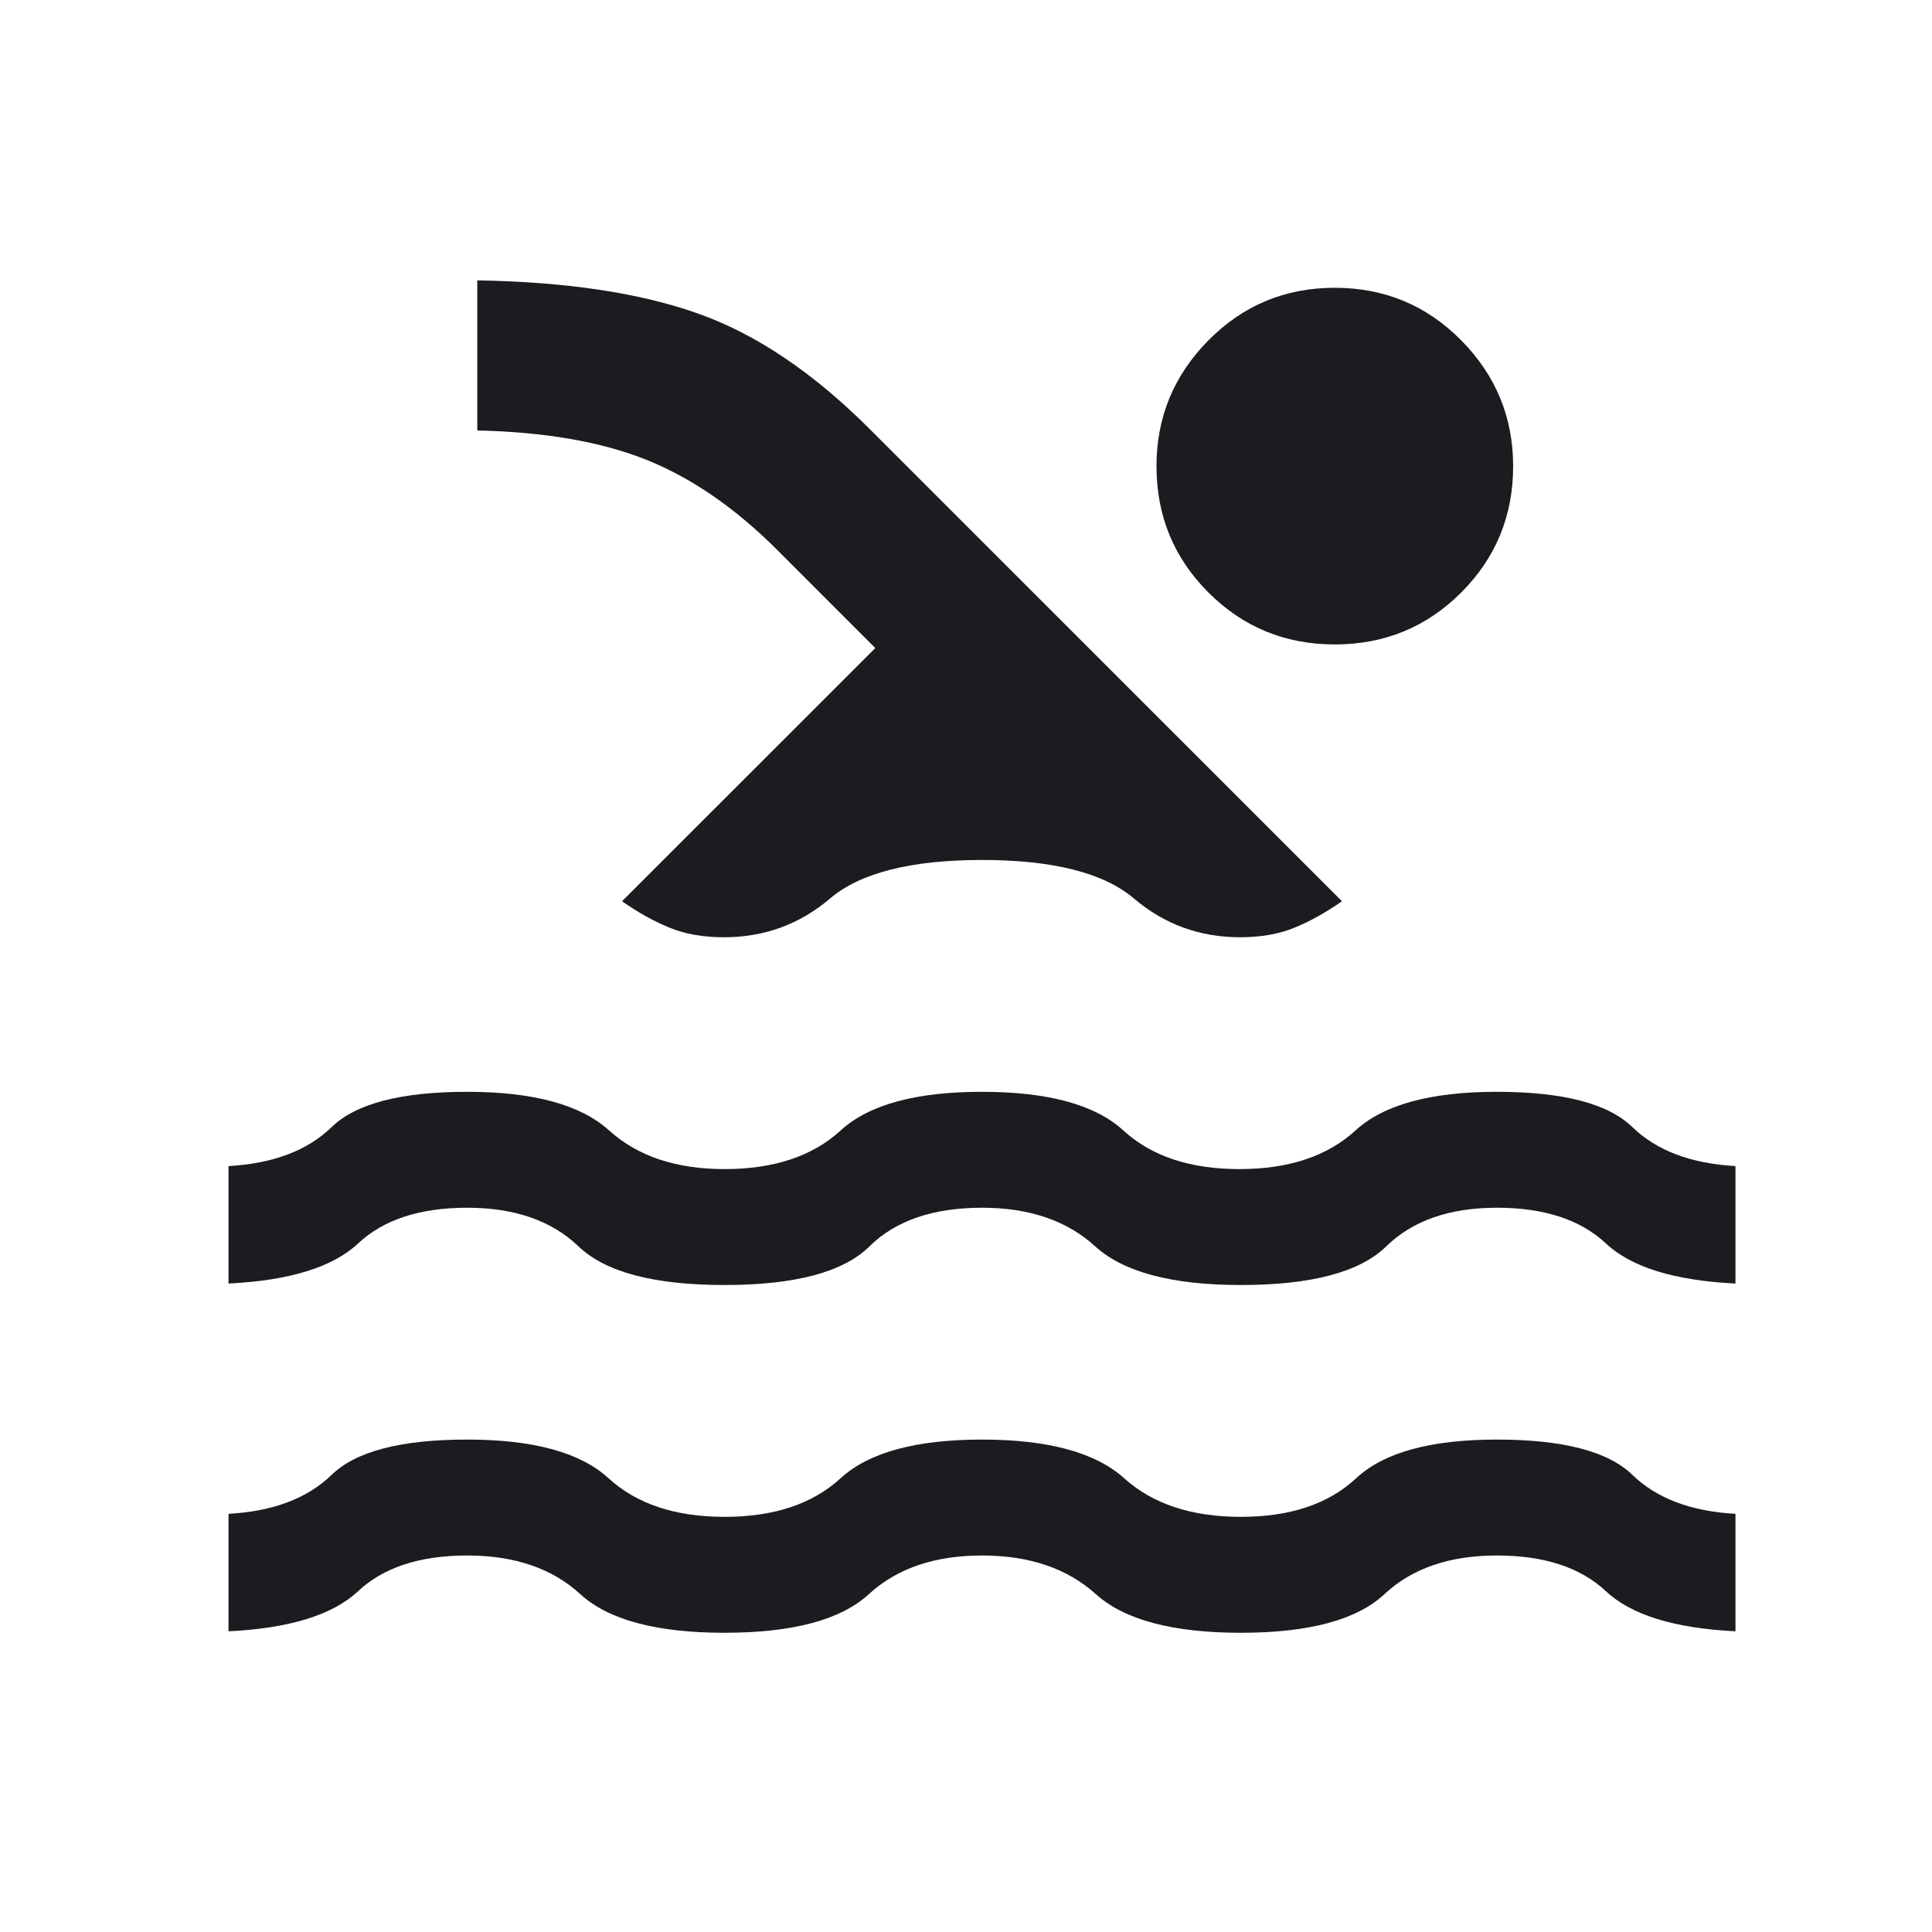 <svg width="25" height="25" viewBox="0 0 25 25" fill="none" xmlns="http://www.w3.org/2000/svg">
<mask id="mask0_6805_2572" style="mask-type:alpha" maskUnits="userSpaceOnUse" x="0" y="0" width="25" height="25">
<rect x="0.707" y="0.378" width="24" height="24" fill="#D9D9D9"/>
</mask>
<g mask="url(#mask0_6805_2572)">
<path d="M2.957 21.109V19.589C3.533 19.557 3.977 19.389 4.291 19.085C4.604 18.78 5.189 18.628 6.046 18.628C6.902 18.628 7.511 18.795 7.874 19.128C8.237 19.461 8.738 19.628 9.376 19.628C10.015 19.628 10.515 19.461 10.878 19.128C11.241 18.795 11.851 18.628 12.707 18.628C13.563 18.628 14.176 18.795 14.546 19.128C14.915 19.461 15.418 19.628 16.057 19.628C16.695 19.628 17.193 19.461 17.549 19.128C17.906 18.795 18.512 18.628 19.369 18.628C20.225 18.628 20.81 18.78 21.123 19.085C21.437 19.389 21.881 19.557 22.457 19.589V21.109C21.666 21.07 21.107 20.897 20.779 20.589C20.451 20.282 19.981 20.128 19.369 20.128C18.756 20.128 18.271 20.295 17.915 20.628C17.558 20.961 16.939 21.128 16.057 21.128C15.175 21.128 14.549 20.961 14.18 20.628C13.811 20.295 13.32 20.128 12.707 20.128C12.094 20.128 11.606 20.295 11.243 20.628C10.881 20.961 10.258 21.128 9.376 21.128C8.494 21.128 7.872 20.961 7.509 20.628C7.146 20.295 6.658 20.128 6.046 20.128C5.433 20.128 4.963 20.282 4.635 20.589C4.307 20.897 3.748 21.07 2.957 21.109ZM2.957 16.609V15.089C3.533 15.057 3.977 14.889 4.291 14.585C4.604 14.28 5.189 14.128 6.046 14.128C6.902 14.128 7.514 14.295 7.882 14.628C8.25 14.961 8.748 15.128 9.376 15.128C10.015 15.128 10.515 14.961 10.878 14.628C11.241 14.295 11.851 14.128 12.707 14.128C13.563 14.128 14.173 14.295 14.536 14.628C14.899 14.961 15.399 15.128 16.038 15.128C16.676 15.128 17.177 14.961 17.54 14.628C17.903 14.295 18.512 14.128 19.369 14.128C20.225 14.128 20.81 14.28 21.123 14.585C21.437 14.889 21.881 15.057 22.457 15.089V16.609C21.666 16.57 21.107 16.397 20.779 16.089C20.451 15.782 19.981 15.628 19.369 15.628C18.756 15.628 18.279 15.795 17.938 16.128C17.597 16.461 16.97 16.628 16.057 16.628C15.165 16.628 14.537 16.461 14.172 16.128C13.808 15.795 13.32 15.628 12.707 15.628C12.074 15.628 11.588 15.795 11.251 16.128C10.914 16.461 10.289 16.628 9.376 16.628C8.463 16.628 7.833 16.461 7.486 16.128C7.138 15.795 6.658 15.628 6.046 15.628C5.433 15.628 4.963 15.782 4.635 16.089C4.307 16.397 3.748 16.57 2.957 16.609ZM8.049 11.662L11.326 8.386L10.057 7.116C9.514 6.573 8.949 6.184 8.365 5.95C7.78 5.716 7.051 5.59 6.176 5.57V3.628C7.324 3.647 8.274 3.789 9.026 4.055C9.779 4.32 10.521 4.819 11.253 5.551L17.365 11.662C17.158 11.807 16.954 11.921 16.751 12.004C16.549 12.087 16.314 12.128 16.047 12.128C15.524 12.128 15.067 11.961 14.675 11.628C14.284 11.295 13.627 11.128 12.707 11.128C11.787 11.128 11.13 11.295 10.739 11.628C10.347 11.961 9.89 12.128 9.367 12.128C9.1 12.128 8.865 12.087 8.663 12.004C8.46 11.921 8.256 11.807 8.049 11.662ZM17.272 3.724C17.915 3.724 18.46 3.951 18.908 4.404C19.356 4.857 19.58 5.4 19.58 6.032C19.58 6.674 19.356 7.219 18.908 7.667C18.46 8.115 17.915 8.339 17.272 8.339C16.63 8.339 16.085 8.115 15.637 7.667C15.189 7.219 14.965 6.674 14.965 6.032C14.965 5.4 15.189 4.857 15.637 4.404C16.085 3.951 16.63 3.724 17.272 3.724Z" fill="#1C1B1F"/>
</g>
</svg>
